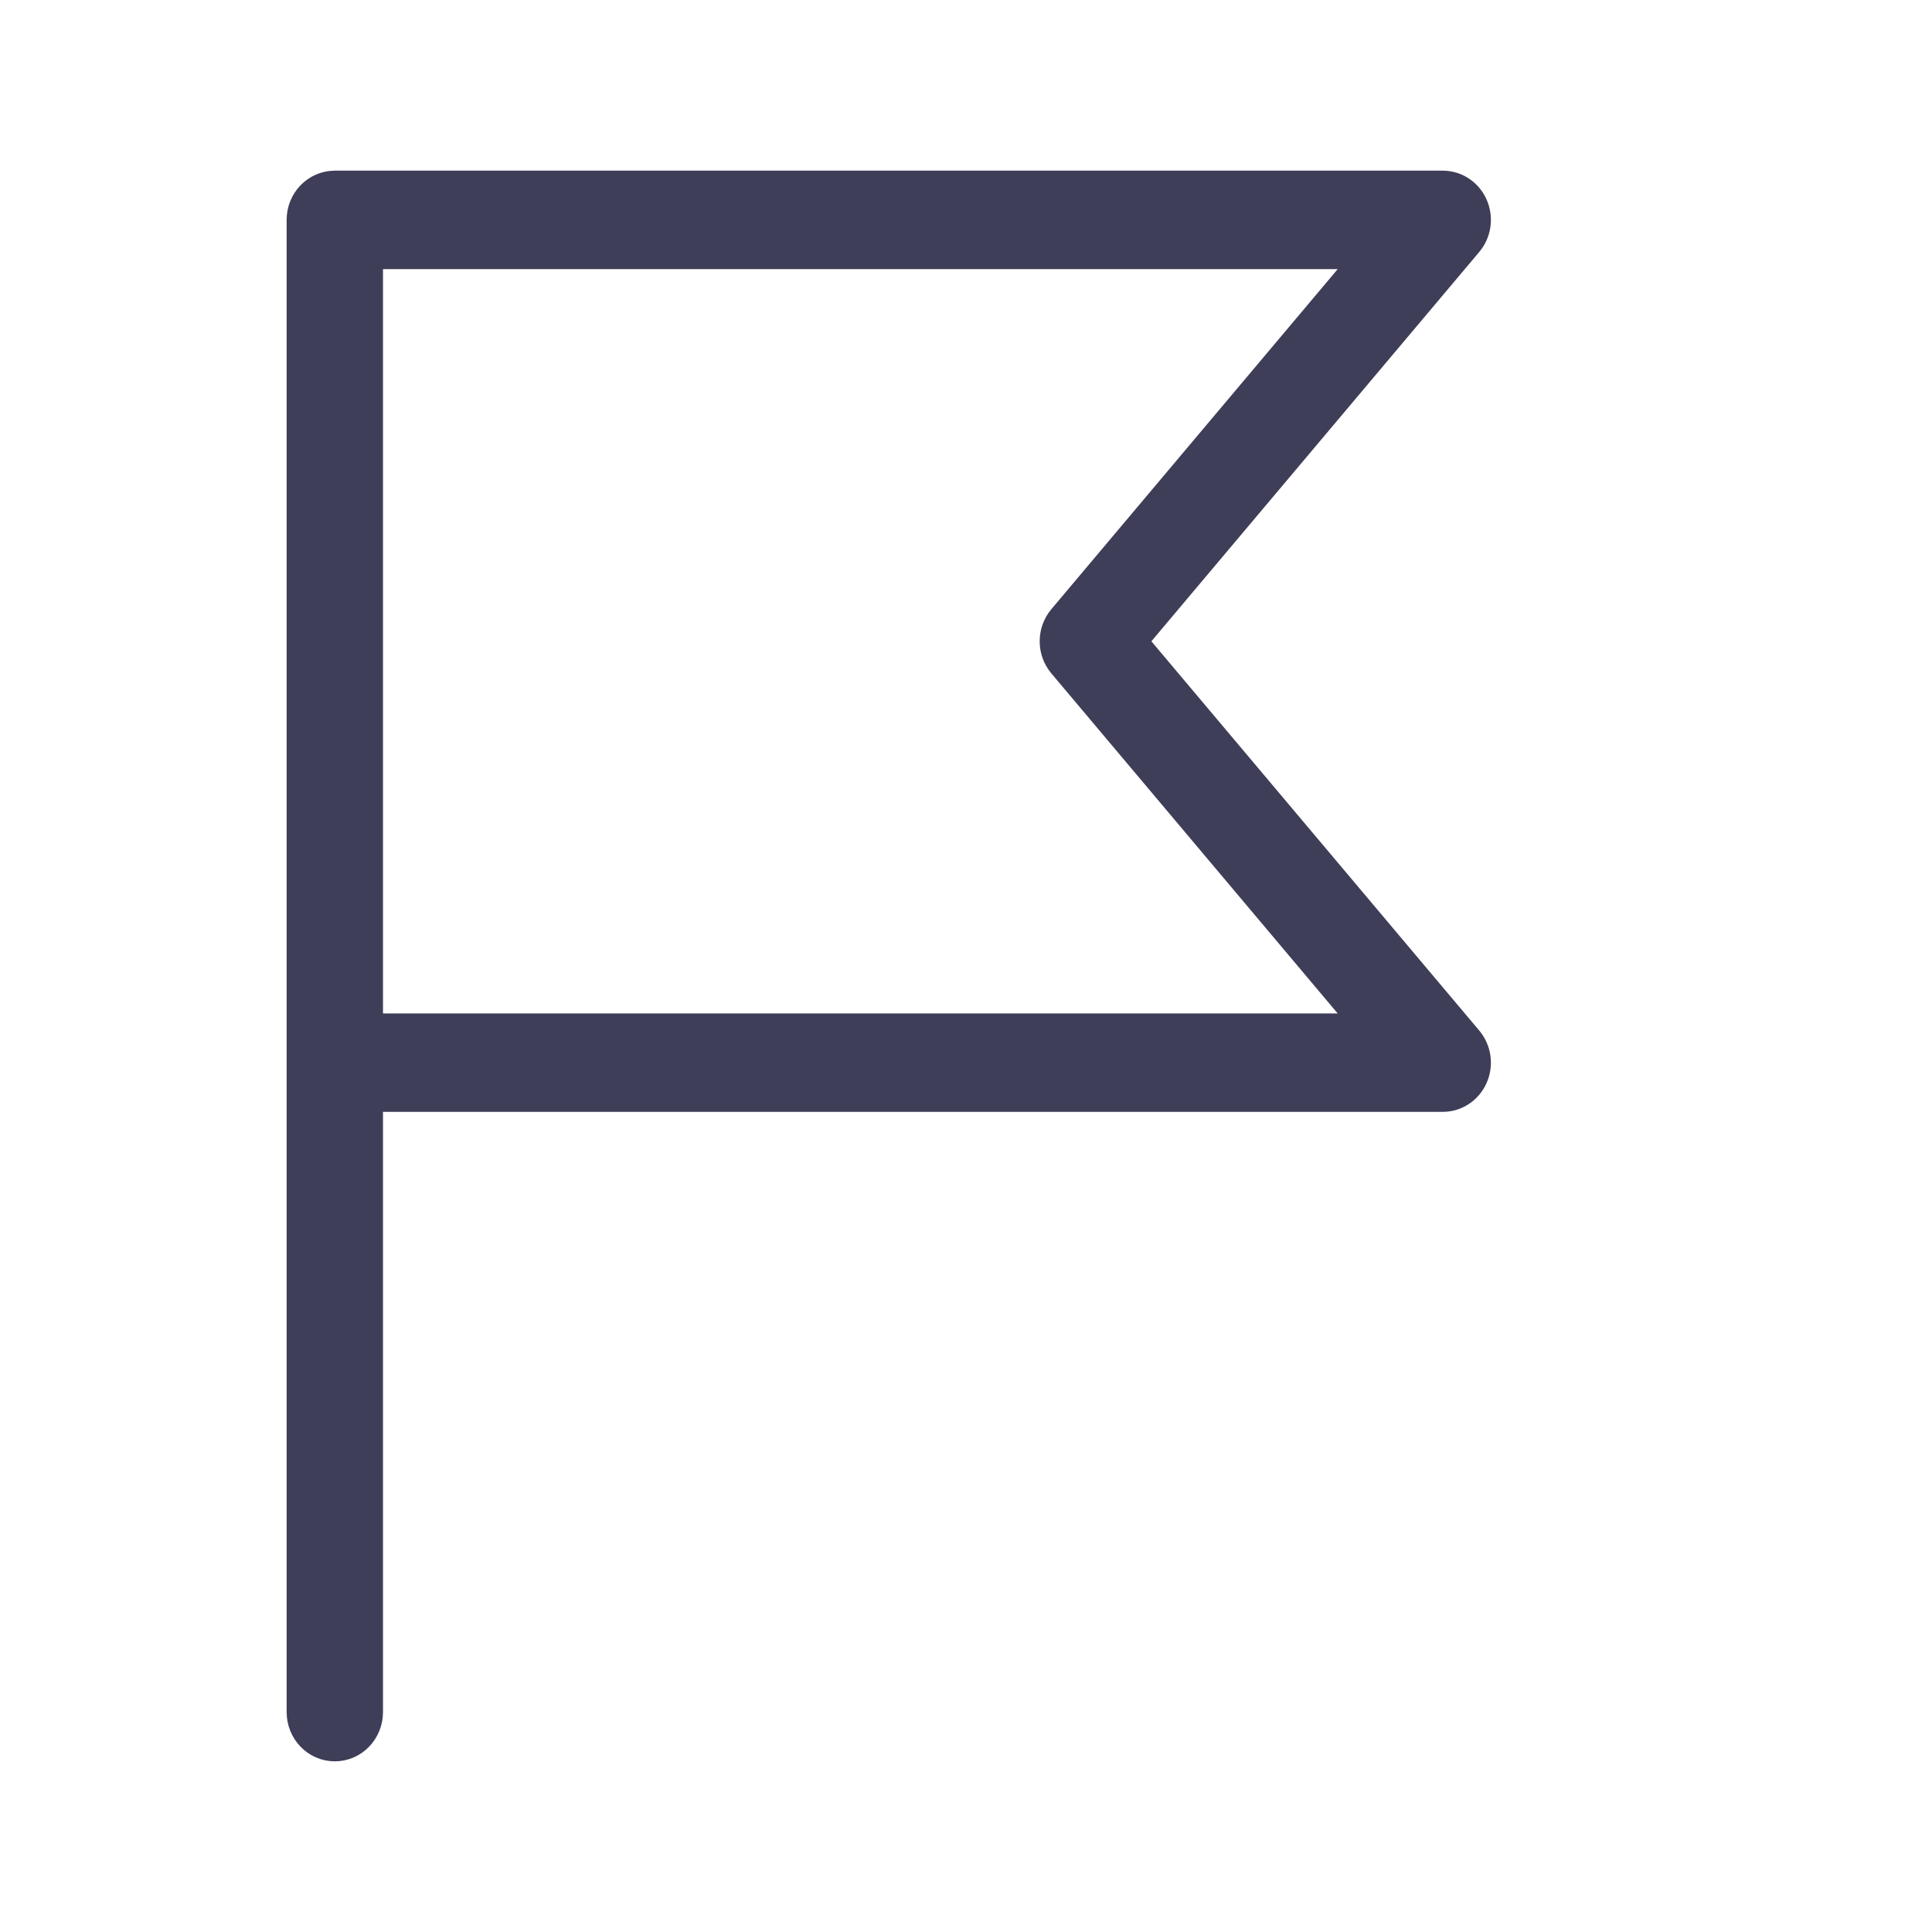 <svg width="30" height="30" viewBox="0 0 30 30" fill="none" xmlns="http://www.w3.org/2000/svg"> <path d="M17.421 9.958L22.702 3.687C22.805 3.565 22.83 3.391 22.765 3.243C22.701 3.095 22.559 3 22.403 3H5.199C4.979 3 4.801 3.185 4.801 3.414V26.586C4.801 26.814 4.979 27 5.199 27C5.419 27 5.597 26.814 5.597 26.586V16.915H22.403C22.559 16.915 22.701 16.82 22.765 16.672C22.83 16.524 22.805 16.35 22.702 16.228L17.421 9.958ZM5.597 16.087V3.829H21.524L16.593 9.685C16.461 9.841 16.461 10.075 16.593 10.231L21.524 16.087H5.597Z" fill="#3E3E59" stroke="#3E3E59" stroke-width="0.7"></path> </svg>
